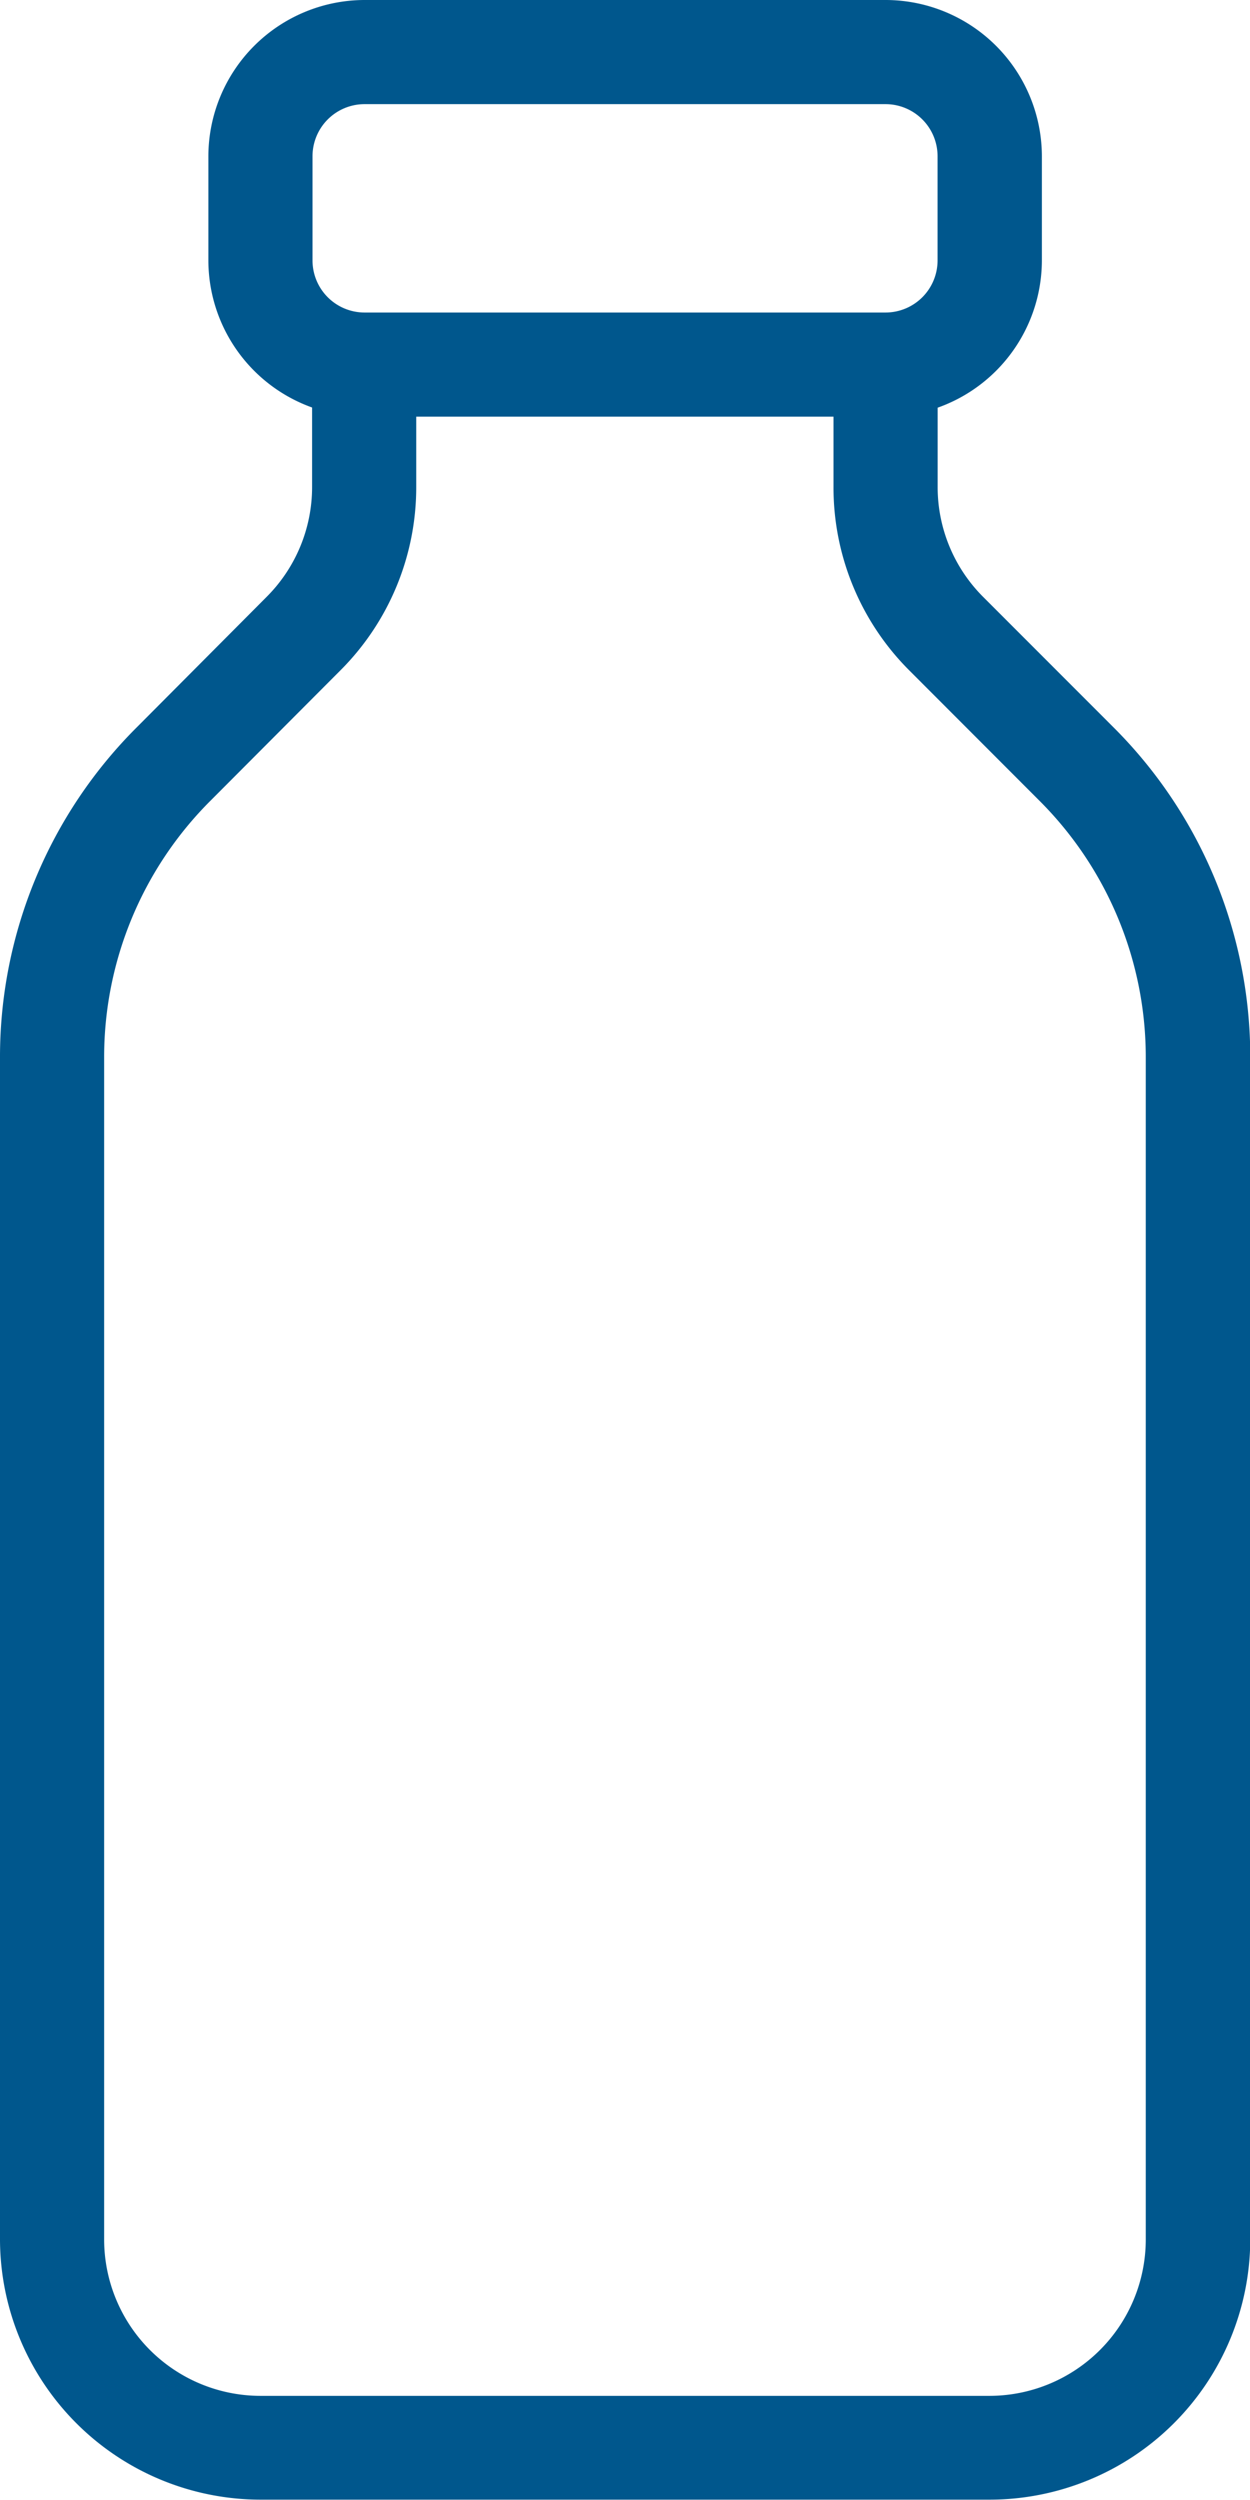 <svg xmlns="http://www.w3.org/2000/svg" width="14.547" height="29.095" viewBox="0 0 14.547 29.095">
  <g id="milk-bottle" transform="translate(-6)">
    <path id="Path_1924" data-name="Path 1924" d="M17.517,28.4H9.031A3.035,3.035,0,0,1,6,25.374V11.623A5.419,5.419,0,0,1,7.6,7.766L9.1,6.259a1.807,1.807,0,0,0,.532-1.285V3.856a.606.606,0,0,1,1.212,0V4.974a3.013,3.013,0,0,1-.887,2.142L8.455,8.623a4.215,4.215,0,0,0-1.243,3V25.374a1.821,1.821,0,0,0,1.818,1.818h8.486a1.821,1.821,0,0,0,1.818-1.818V11.623a4.217,4.217,0,0,0-1.243-3L16.586,7.116A3.007,3.007,0,0,1,15.7,4.973V3.856a.606.606,0,1,1,1.212,0V4.973a1.807,1.807,0,0,0,.532,1.286L18.95,7.766a5.419,5.419,0,0,1,1.6,3.857V25.374A3.035,3.035,0,0,1,17.517,28.4Z" transform="translate(0 0.69)" fill="#00578d"/>
    <path id="Path_1925" data-name="Path 1925" d="M15.88,4.849H9.818A1.821,1.821,0,0,1,8,3.031V1.818A1.821,1.821,0,0,1,9.818,0H15.88A1.821,1.821,0,0,1,17.7,1.818V3.031A1.821,1.821,0,0,1,15.88,4.849ZM9.818,1.212a.606.606,0,0,0-.606.606V3.031a.606.606,0,0,0,.606.606H15.88a.606.606,0,0,0,.606-.606V1.818a.606.606,0,0,0-.606-.606Z" transform="translate(0.425)" fill="#00578d"/>
  </g>
</svg>
